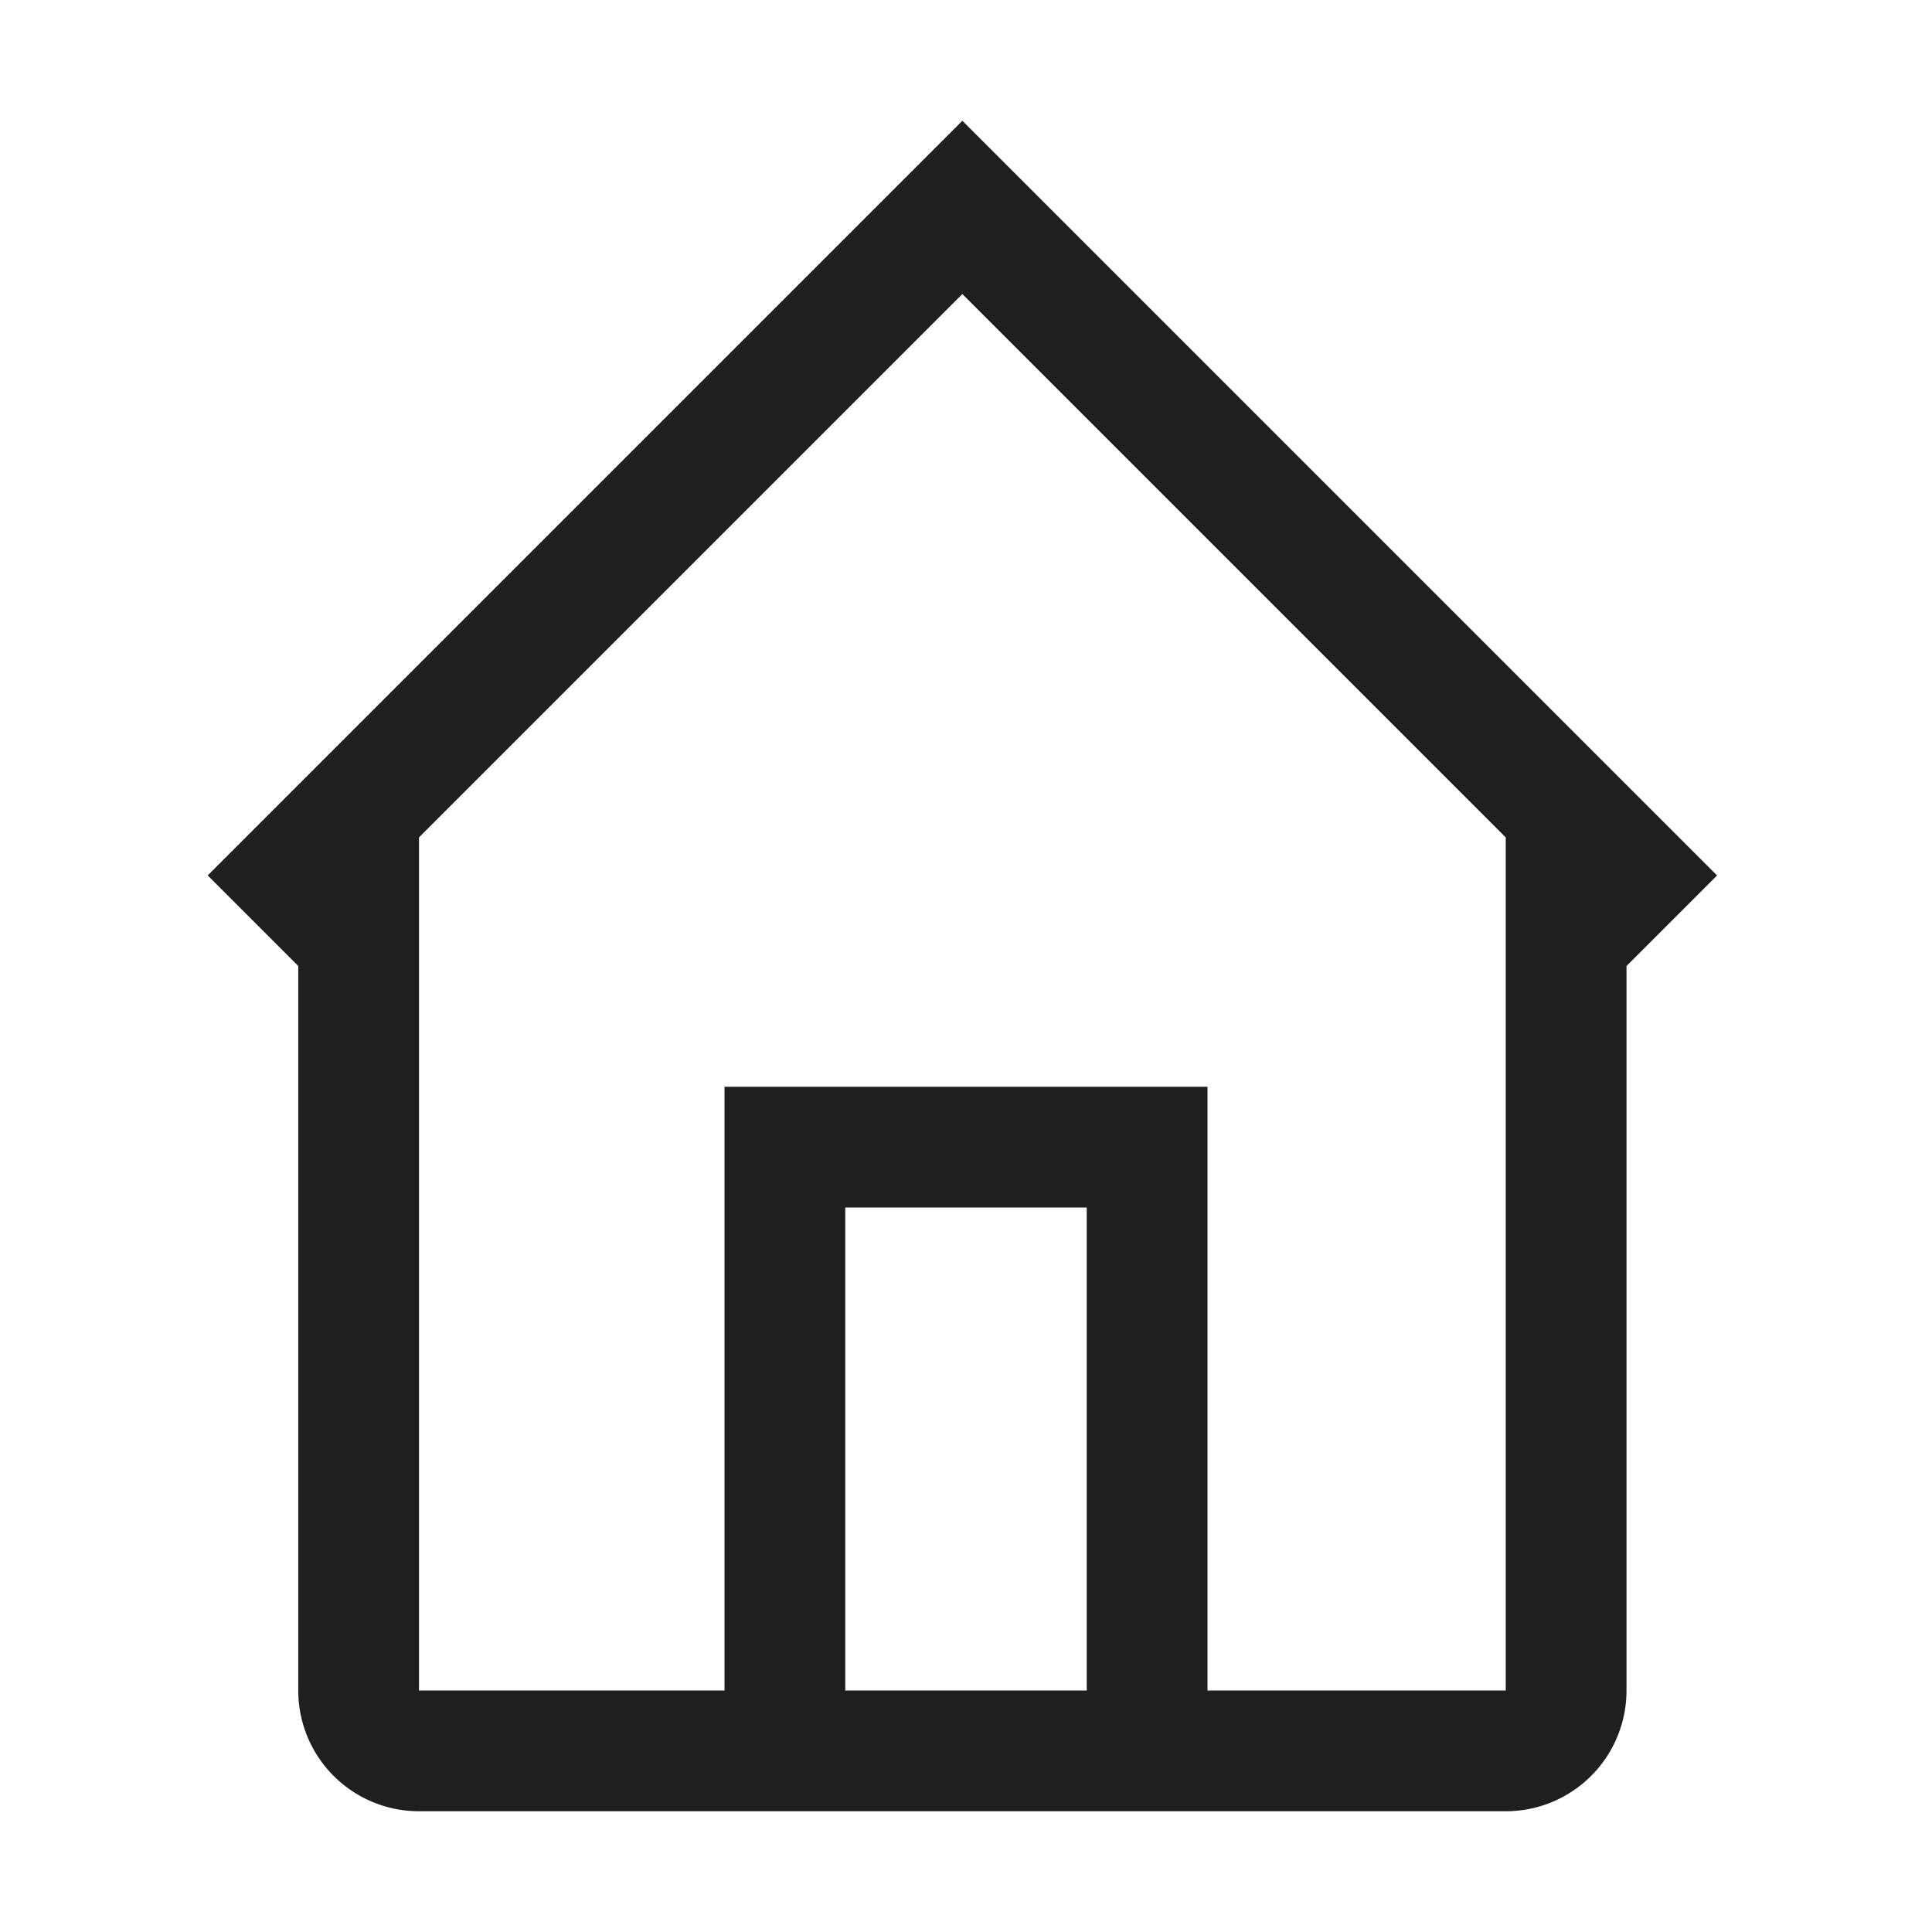 <svg xmlns="http://www.w3.org/2000/svg" viewBox="0 0 32 32"><defs><style>.cls-1{fill:none;}.cls-2{fill:#1f1f1f;}</style></defs><title>abb_home_32</title><g id="Box"><rect class="cls-1" width="32" height="32"/></g><g id="Final_icons_-_Common" data-name="Final icons - Common"><path class="cls-2" d="M15.94,2,3.44,14.5,4.94,16l0,0v.09h0V28a2,2,0,0,0,2,2h18a2,2,0,0,0,2-2V16l1.5-1.5ZM14,28V20h4v8Zm10.94,0H20V18H12V28H6.94l0-14.13,9-9,9,9Z"/></g></svg>
